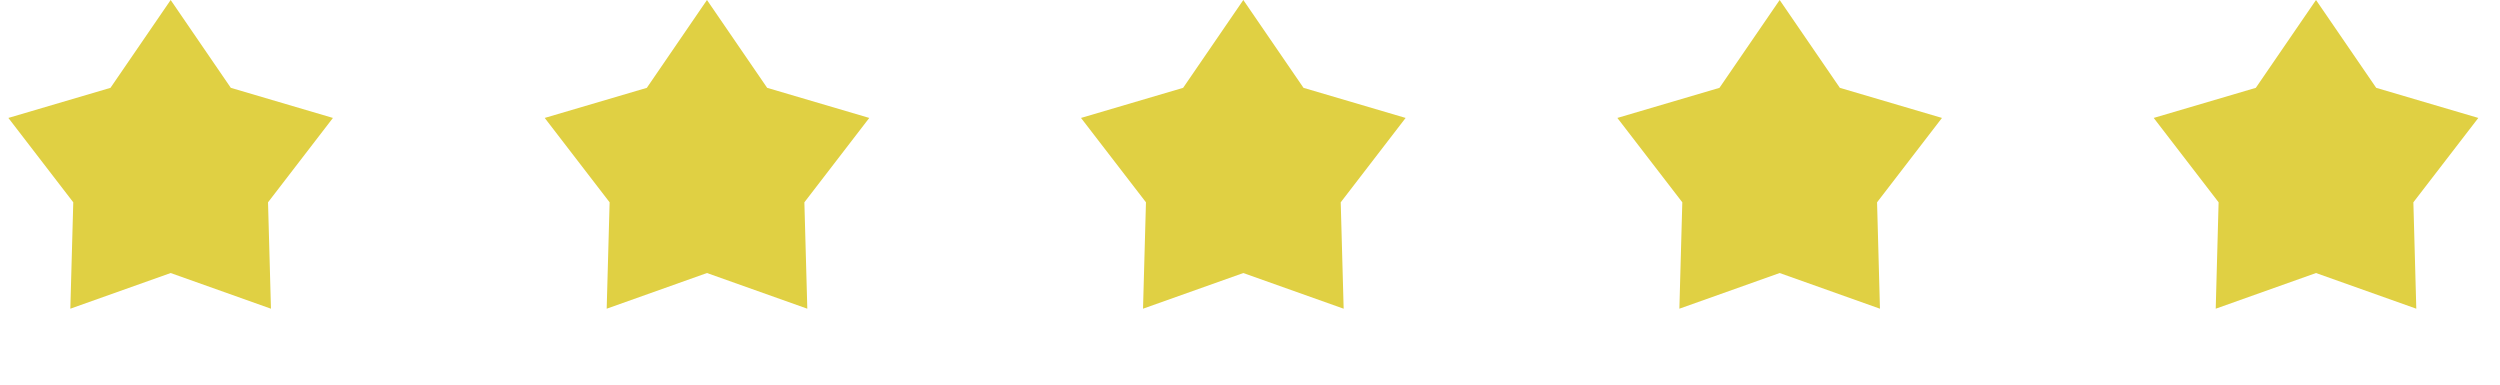 <?xml version="1.0" encoding="utf-8"?>
<svg xmlns="http://www.w3.org/2000/svg" fill="none" height="100%" overflow="visible" preserveAspectRatio="none" style="display: block;" viewBox="0 0 52 8" width="100%">
<g id="Group 2">
<path d="M3.55 0L4.801 1.827L6.925 2.453L5.575 4.208L5.636 6.421L3.55 5.679L1.463 6.421L1.524 4.208L0.174 2.453L2.298 1.827L3.55 0Z" fill="#E0D043" id="Star 1"/>
<path d="M25.861 -2.16891e-05L27.113 1.827L29.237 2.453L27.887 4.208L27.948 6.421L25.861 5.679L23.775 6.421L23.836 4.208L22.485 2.453L24.609 1.827L25.861 -2.16891e-05Z" fill="#E0D043" id="Star 3"/>
<path d="M14.705 -2.16891e-05L15.957 1.827L18.081 2.453L16.731 4.208L16.792 6.421L14.705 5.679L12.619 6.421L12.68 4.208L11.33 2.453L13.454 1.827L14.705 -2.16891e-05Z" fill="#E0D043" id="Star 2"/>
<path d="M37.017 -2.16891e-05L38.269 1.827L40.393 2.453L39.043 4.208L39.103 6.421L37.017 5.679L34.931 6.421L34.992 4.208L33.641 2.453L35.765 1.827L37.017 -2.16891e-05Z" fill="#E0D043" id="Star 4"/>
<path d="M48.173 -2.16891e-05L49.425 1.827L51.549 2.453L50.198 4.208L50.259 6.421L48.173 5.679L46.087 6.421L46.147 4.208L44.797 2.453L46.921 1.827L48.173 -2.16891e-05Z" fill="#E0D043" id="Star 5"/>
</g>
</svg>